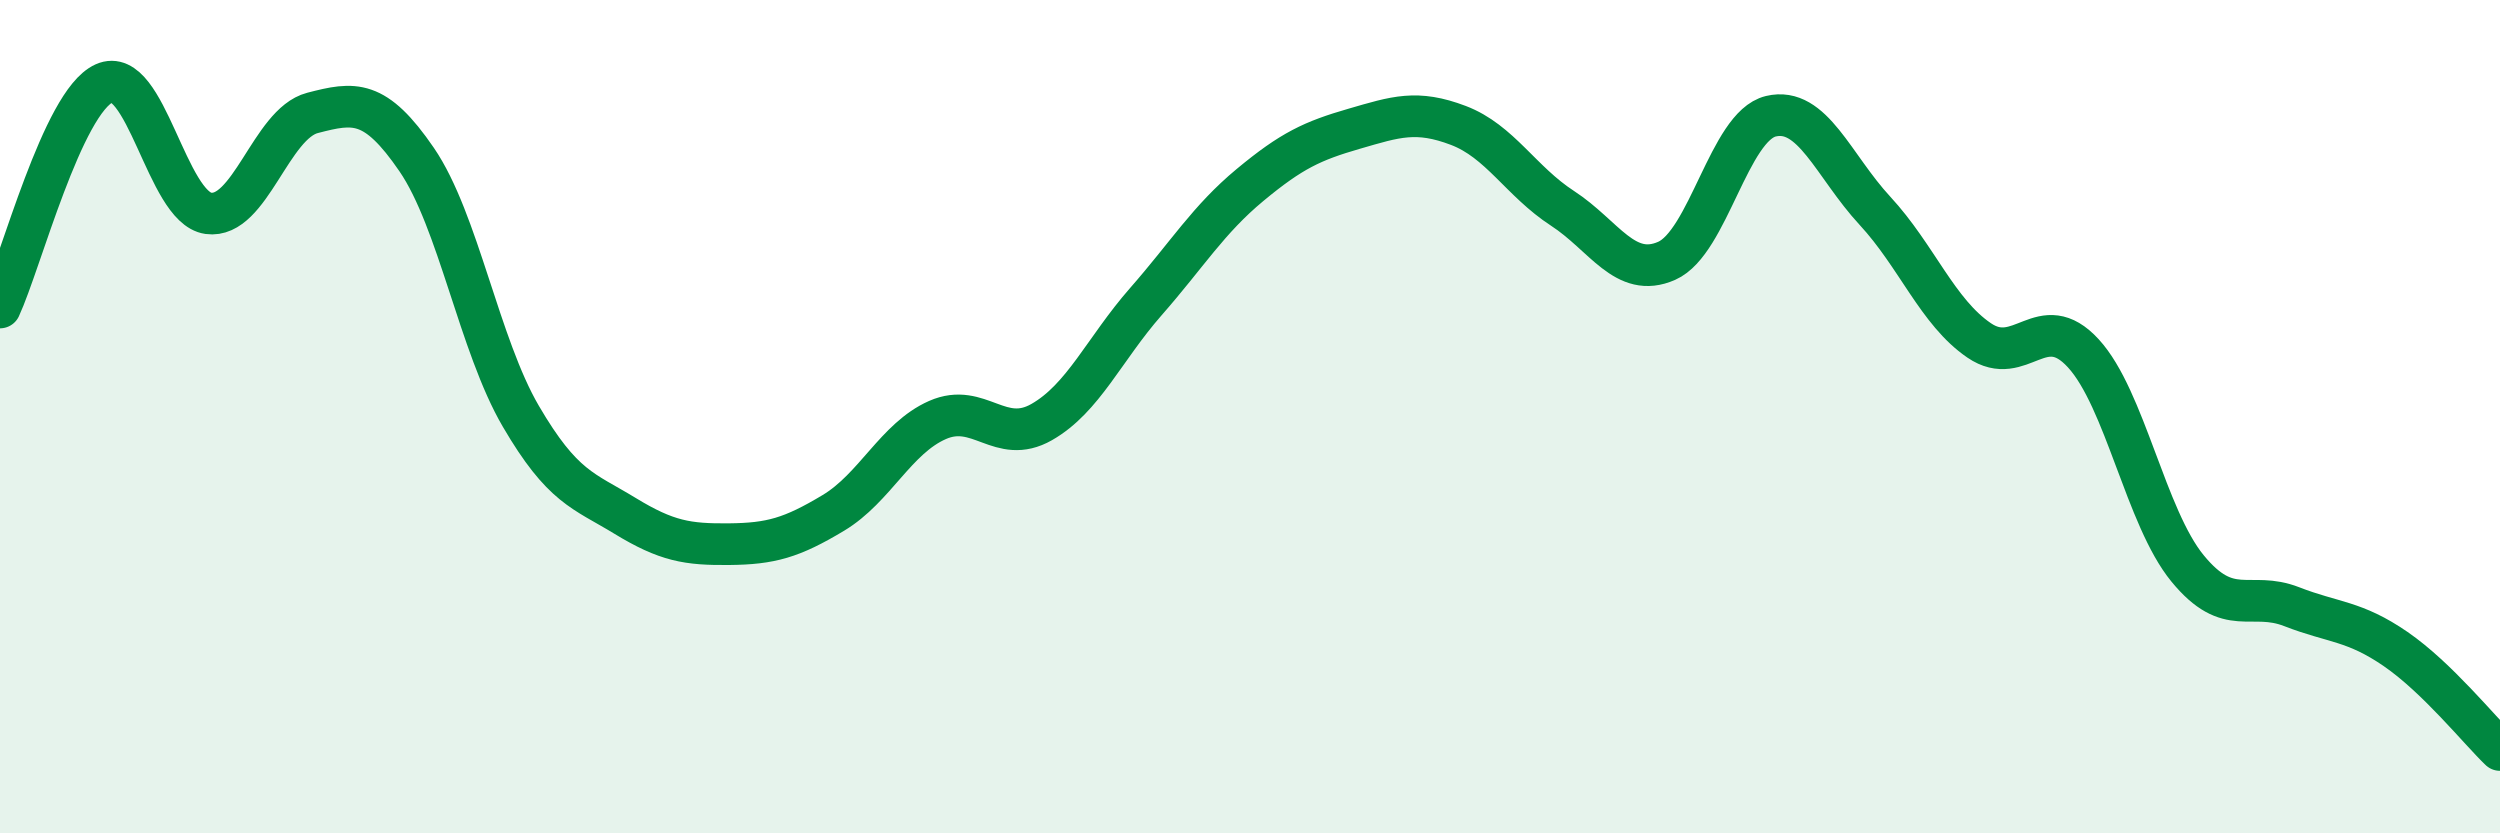 
    <svg width="60" height="20" viewBox="0 0 60 20" xmlns="http://www.w3.org/2000/svg">
      <path
        d="M 0,7.38 C 0.5,6.3 1.5,2.45 2.5,2 C 3.5,1.55 4,4.98 5,5.12 C 6,5.26 6.5,2.97 7.5,2.71 C 8.5,2.45 9,2.37 10,3.83 C 11,5.29 11.5,8.28 12.5,9.99 C 13.5,11.7 14,11.77 15,12.38 C 16,12.99 16.5,13.07 17.5,13.06 C 18.5,13.05 19,12.91 20,12.31 C 21,11.71 21.5,10.52 22.5,10.08 C 23.5,9.64 24,10.7 25,10.13 C 26,9.56 26.5,8.38 27.5,7.24 C 28.5,6.1 29,5.27 30,4.44 C 31,3.61 31.5,3.38 32.5,3.09 C 33.5,2.8 34,2.63 35,3.01 C 36,3.39 36.5,4.35 37.5,5 C 38.5,5.65 39,6.7 40,6.26 C 41,5.82 41.5,3.03 42.5,2.79 C 43.5,2.55 44,3.98 45,5.06 C 46,6.14 46.5,7.49 47.5,8.17 C 48.5,8.85 49,7.39 50,8.48 C 51,9.57 51.5,12.42 52.5,13.64 C 53.5,14.86 54,14.17 55,14.56 C 56,14.95 56.5,14.89 57.5,15.58 C 58.5,16.27 59.5,17.52 60,18L60 20L0 20Z"
        fill="#008740"
        opacity="0.1"
        stroke-linecap="round"
        stroke-linejoin="round"
      />
      <path
        d="M 0,7.38 C 0.5,6.3 1.5,2.45 2.5,2 C 3.5,1.55 4,4.98 5,5.12 C 6,5.26 6.5,2.97 7.5,2.71 C 8.5,2.45 9,2.37 10,3.83 C 11,5.29 11.5,8.28 12.5,9.99 C 13.5,11.7 14,11.77 15,12.38 C 16,12.99 16.5,13.07 17.5,13.06 C 18.5,13.05 19,12.91 20,12.31 C 21,11.71 21.5,10.52 22.5,10.08 C 23.5,9.64 24,10.7 25,10.13 C 26,9.56 26.5,8.38 27.5,7.24 C 28.5,6.1 29,5.27 30,4.44 C 31,3.61 31.5,3.38 32.5,3.09 C 33.5,2.8 34,2.63 35,3.01 C 36,3.39 36.5,4.35 37.5,5 C 38.5,5.65 39,6.7 40,6.26 C 41,5.82 41.5,3.03 42.5,2.79 C 43.5,2.55 44,3.98 45,5.06 C 46,6.14 46.5,7.49 47.5,8.17 C 48.5,8.85 49,7.39 50,8.48 C 51,9.57 51.5,12.42 52.5,13.64 C 53.5,14.86 54,14.17 55,14.56 C 56,14.95 56.5,14.89 57.5,15.58 C 58.5,16.27 59.5,17.52 60,18"
        stroke="#008740"
        stroke-width="1"
        fill="none"
        stroke-linecap="round"
        stroke-linejoin="round"
      />
    </svg>
  